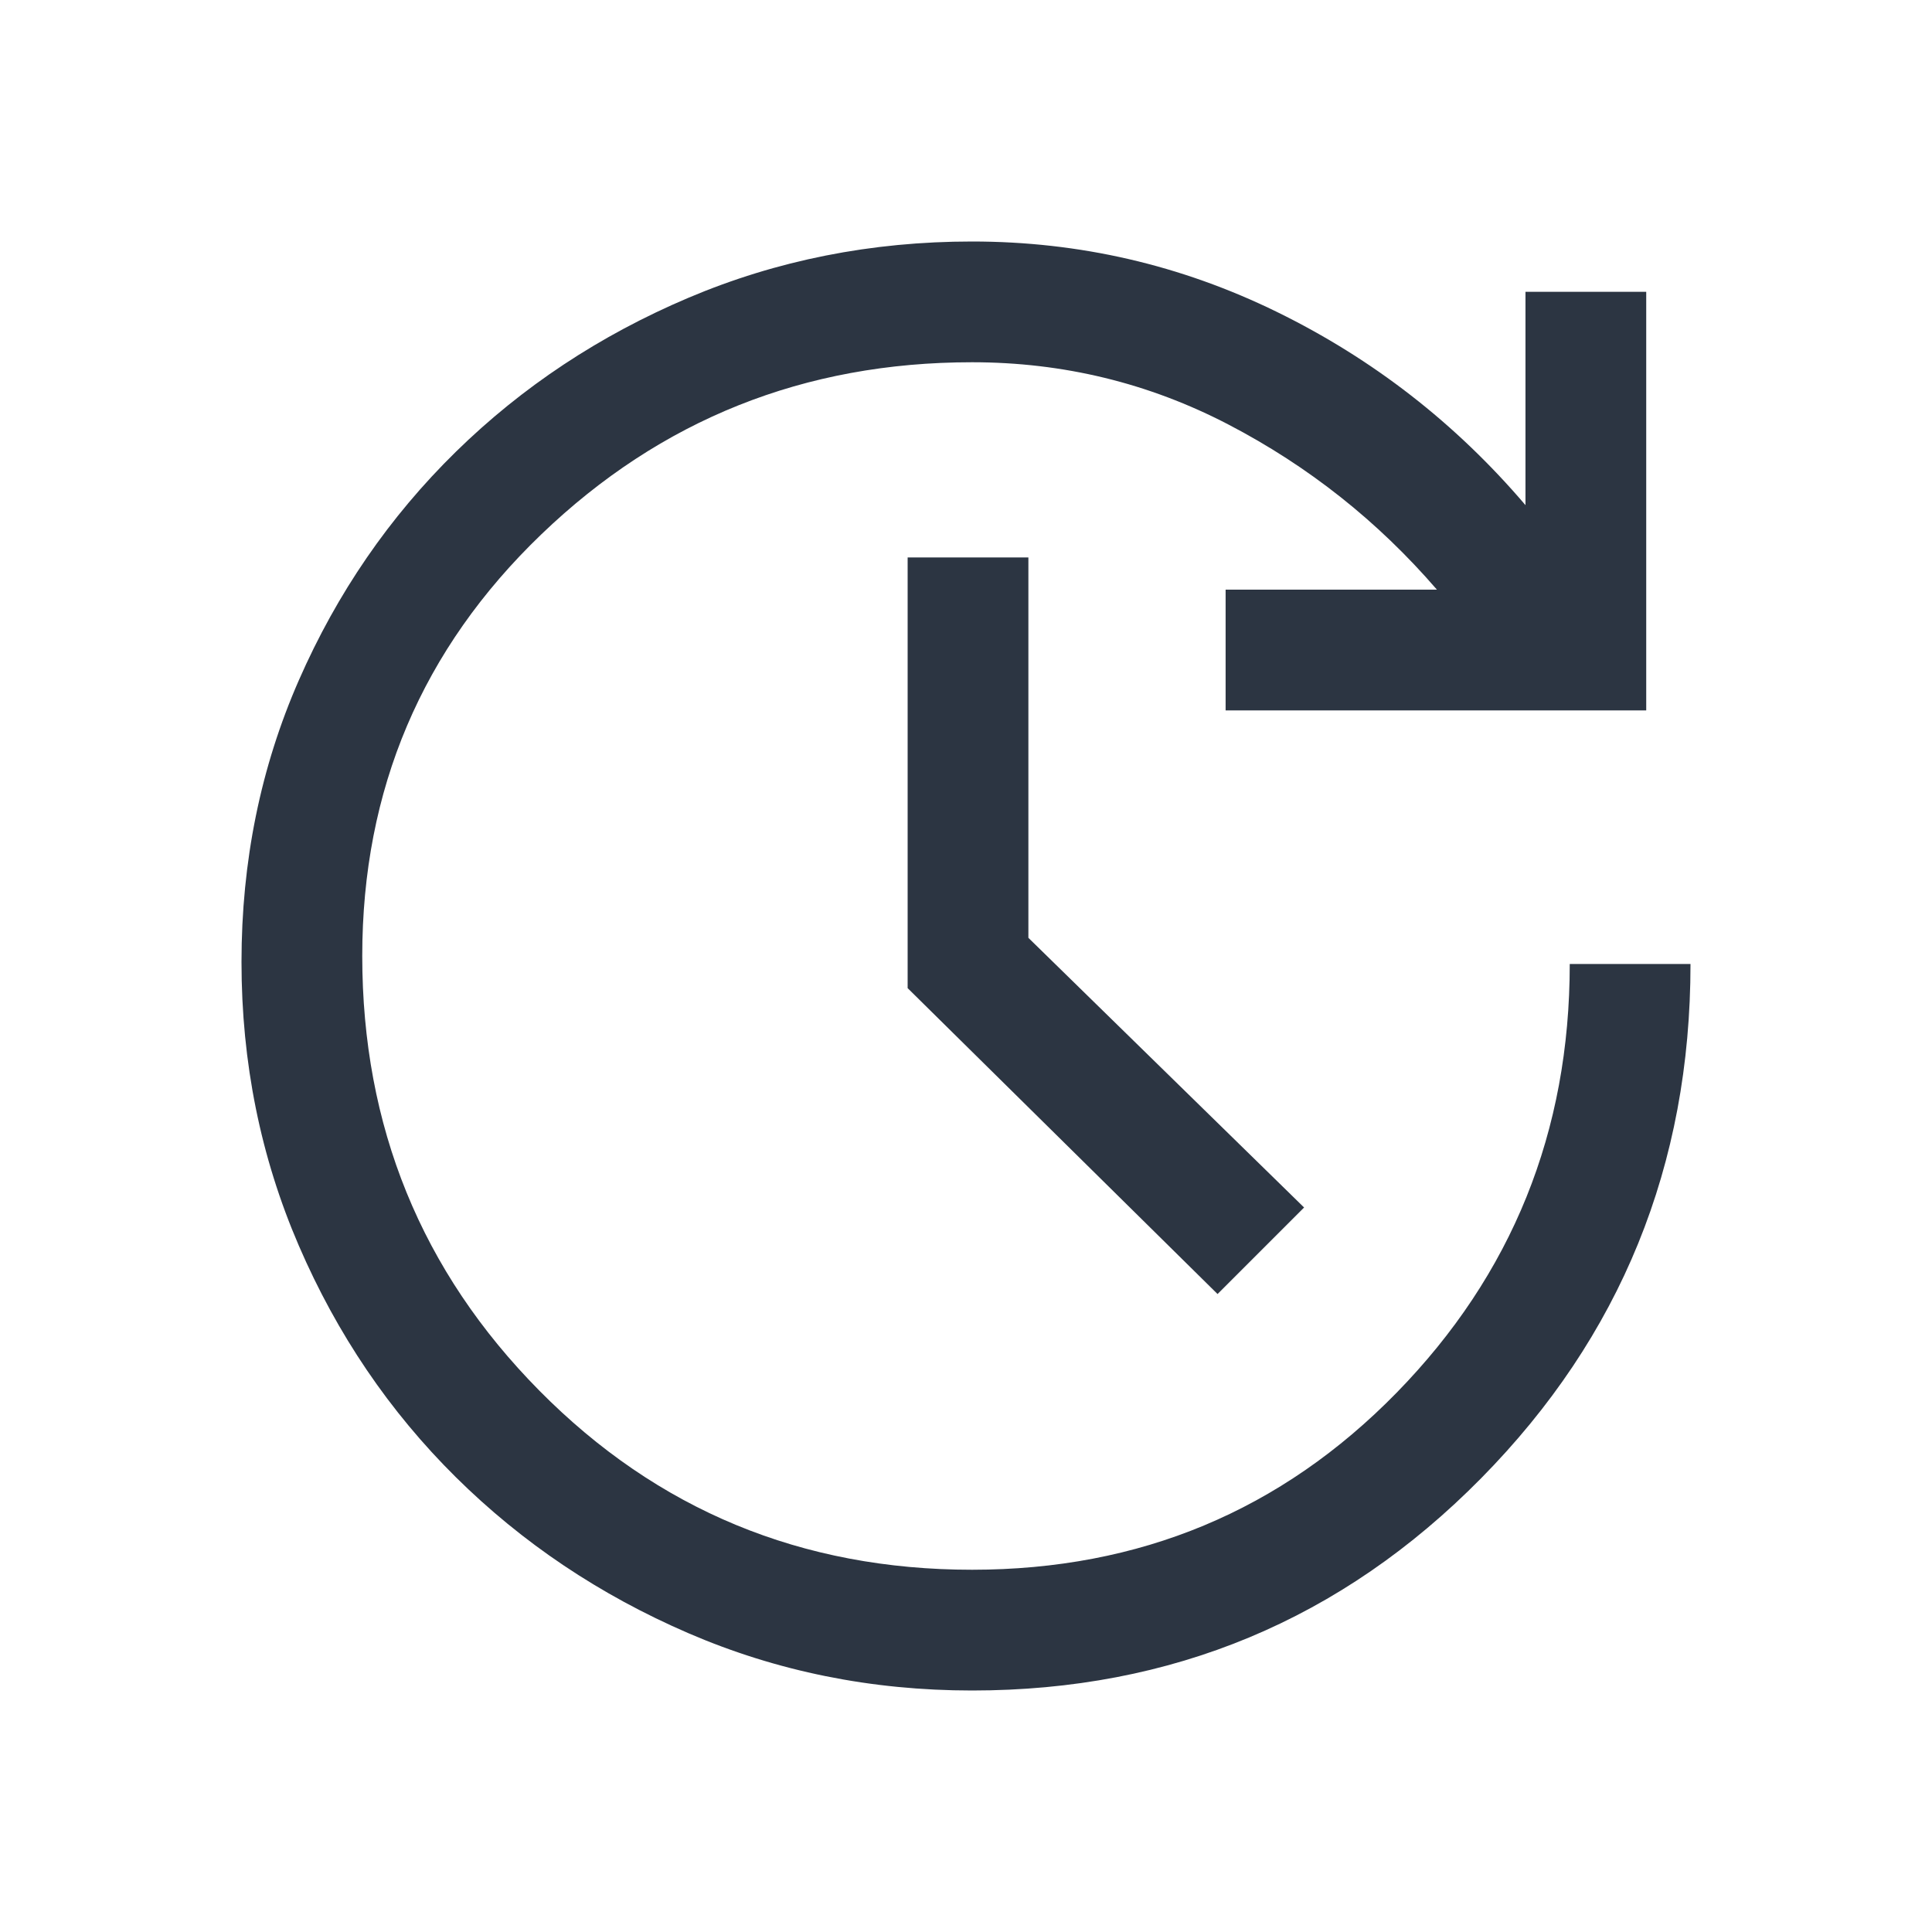 <svg xmlns="http://www.w3.org/2000/svg" height="48px" viewBox="0 -960 960 960" width="48px" fill="#2c3542"><path d="M483-120q-75 0-141-28.5T226.5-226q-49.5-49-78-115T120-482q0-75 28.5-140t78-113.5Q276-784 342-812t141-28q80 0 151.5 35T758-709v-106h60v208H609v-60h105q-44-51-103.5-82T483-780q-125 0-214 85.5T180-485q0 127 88 216t215 89q125 0 211-88t86-213h60q0 150-104 255.5T483-120Zm122-197L451-469v-214h60v189l137 134-43 43Z"/></svg>